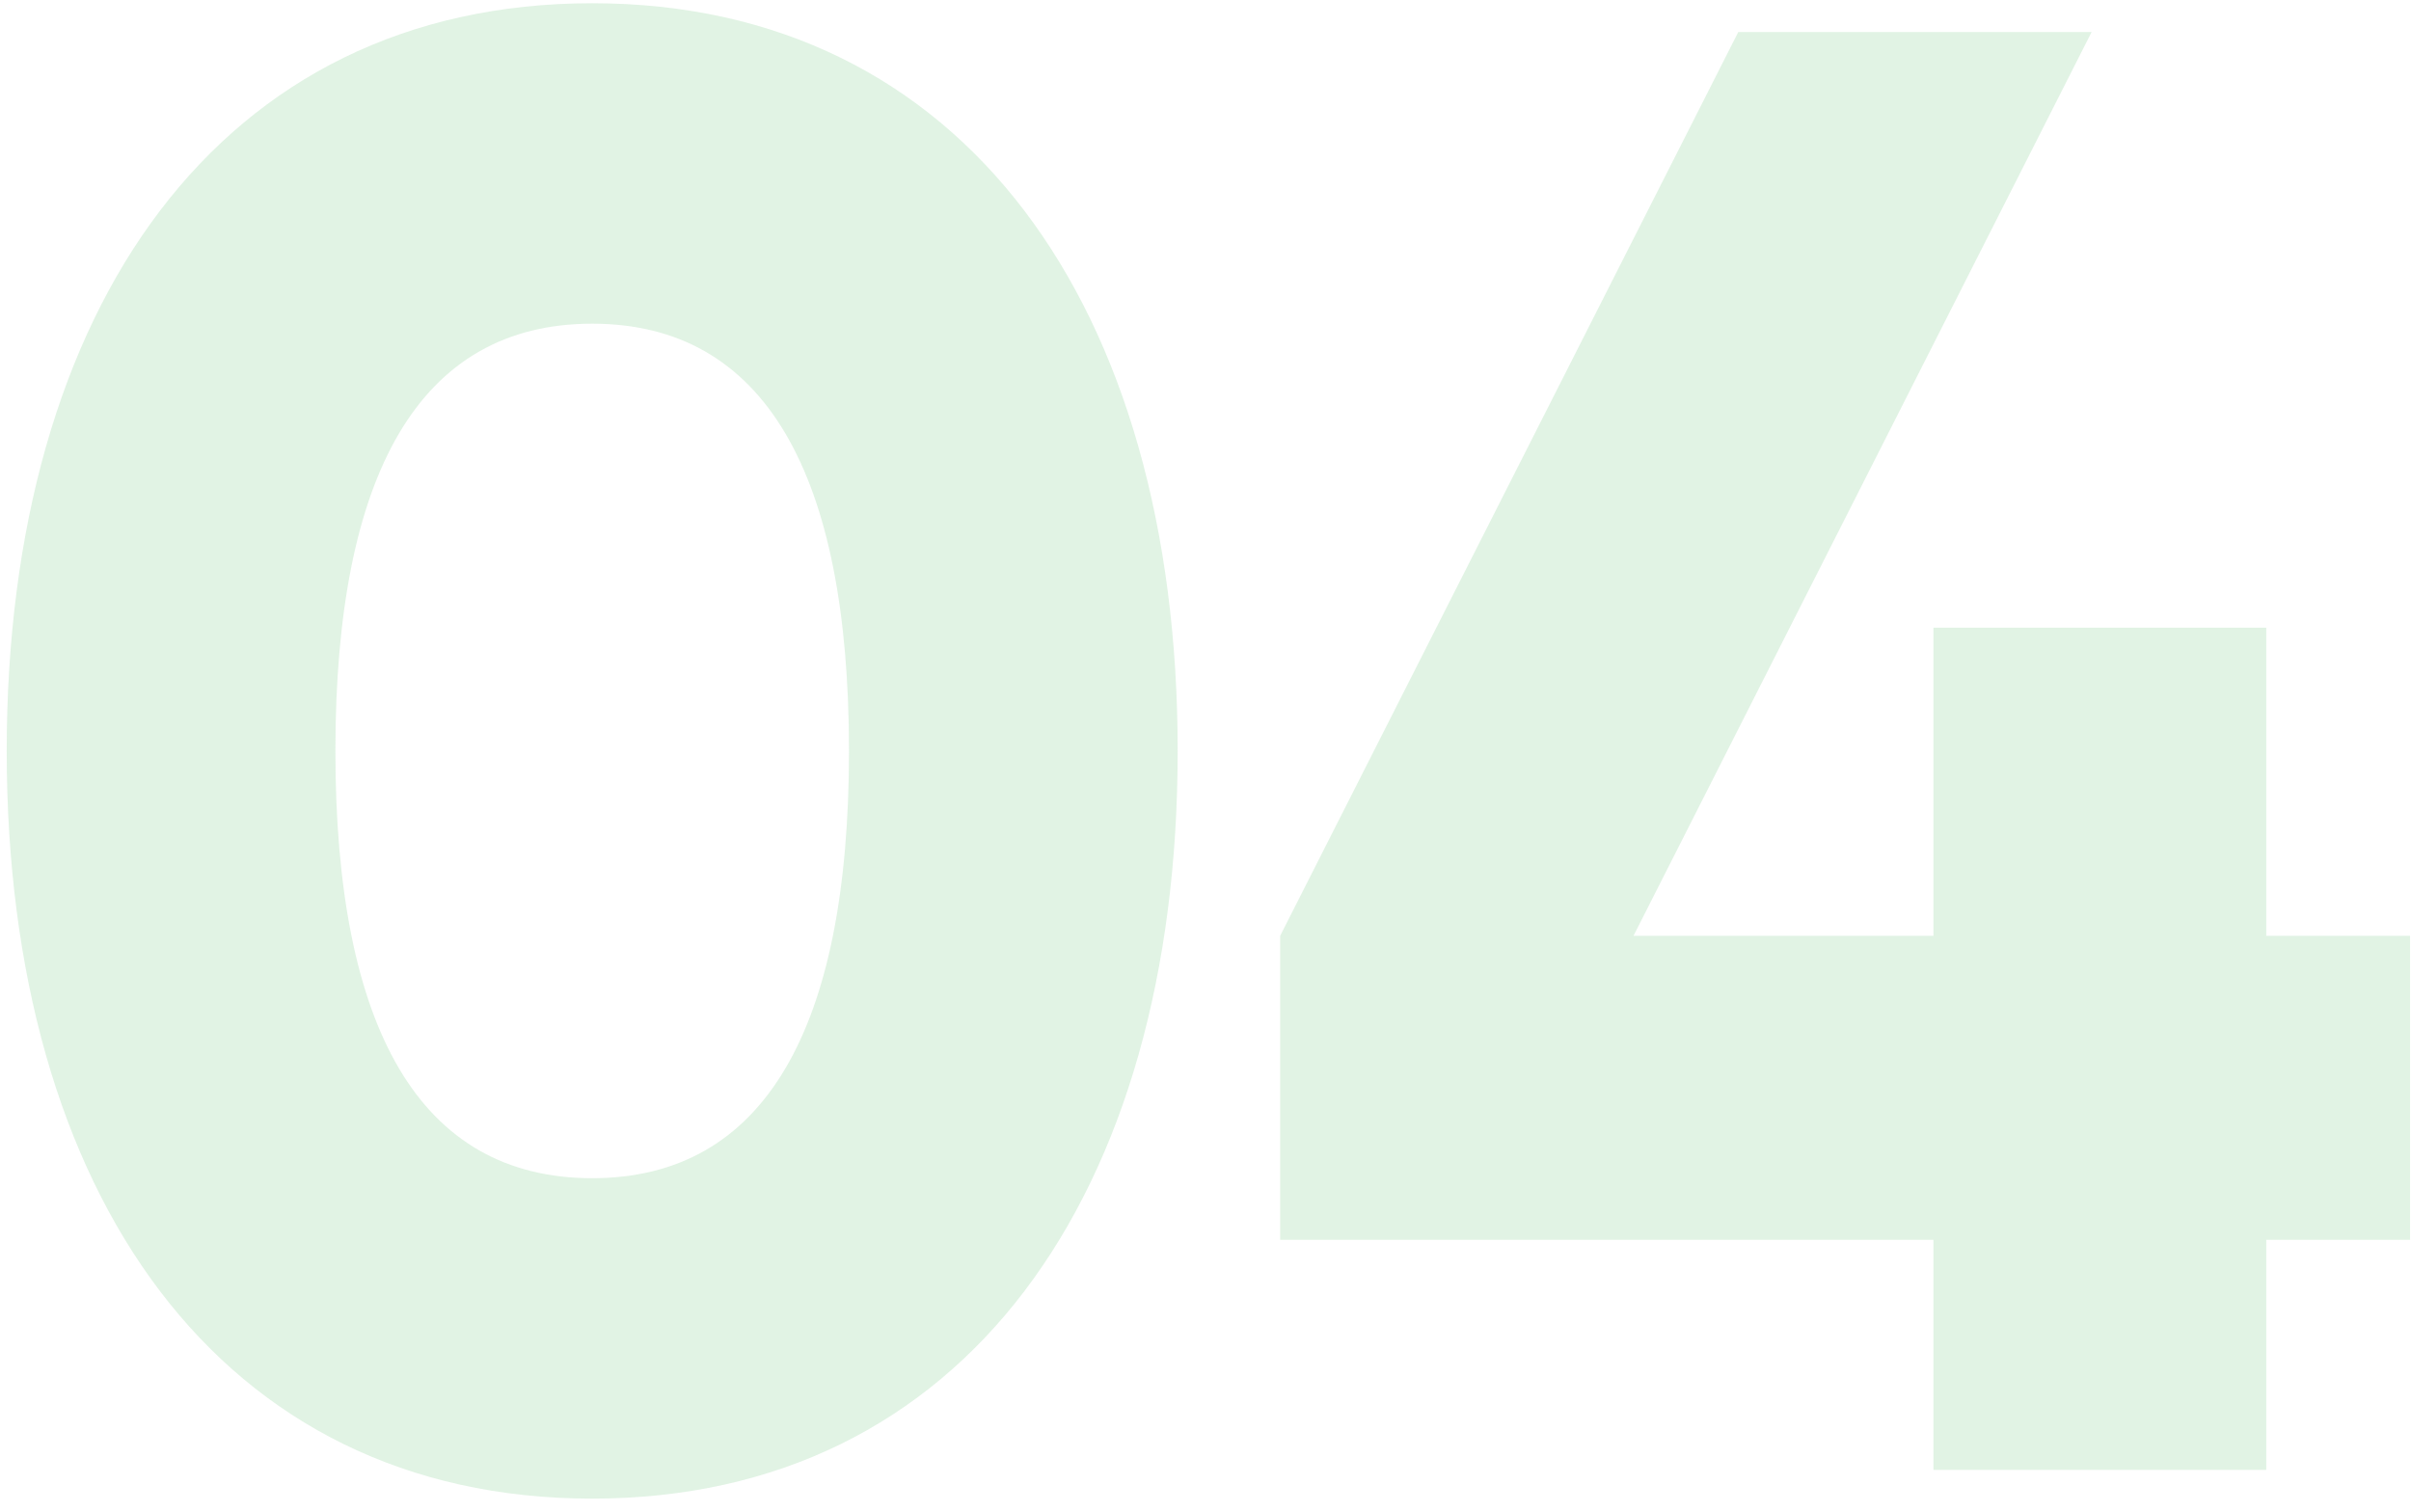 <?xml version="1.0" encoding="UTF-8"?> <svg xmlns="http://www.w3.org/2000/svg" width="169" height="106" viewBox="0 0 169 106" fill="none"> <path opacity="0.15" d="M41.51 105.059C67.574 105.059 82.55 83.748 82.55 52.644C82.55 21.54 67.574 0.227 41.51 0.227C15.446 0.227 0.47 21.54 0.47 52.644C0.47 83.748 15.446 105.059 41.51 105.059ZM41.51 82.596C29.414 82.596 23.51 72.084 23.51 52.644C23.51 33.203 29.414 22.692 41.51 22.692C53.606 22.692 59.51 33.203 59.51 52.644C59.51 72.084 53.606 82.596 41.51 82.596ZM168.934 65.603H158.854V44.004H135.526V65.603H114.502L146.614 2.243H121.846L89.734 65.603V86.915H135.526V103.043H158.854V86.915H168.934V65.603Z" fill="#37B34A"></path> </svg> 